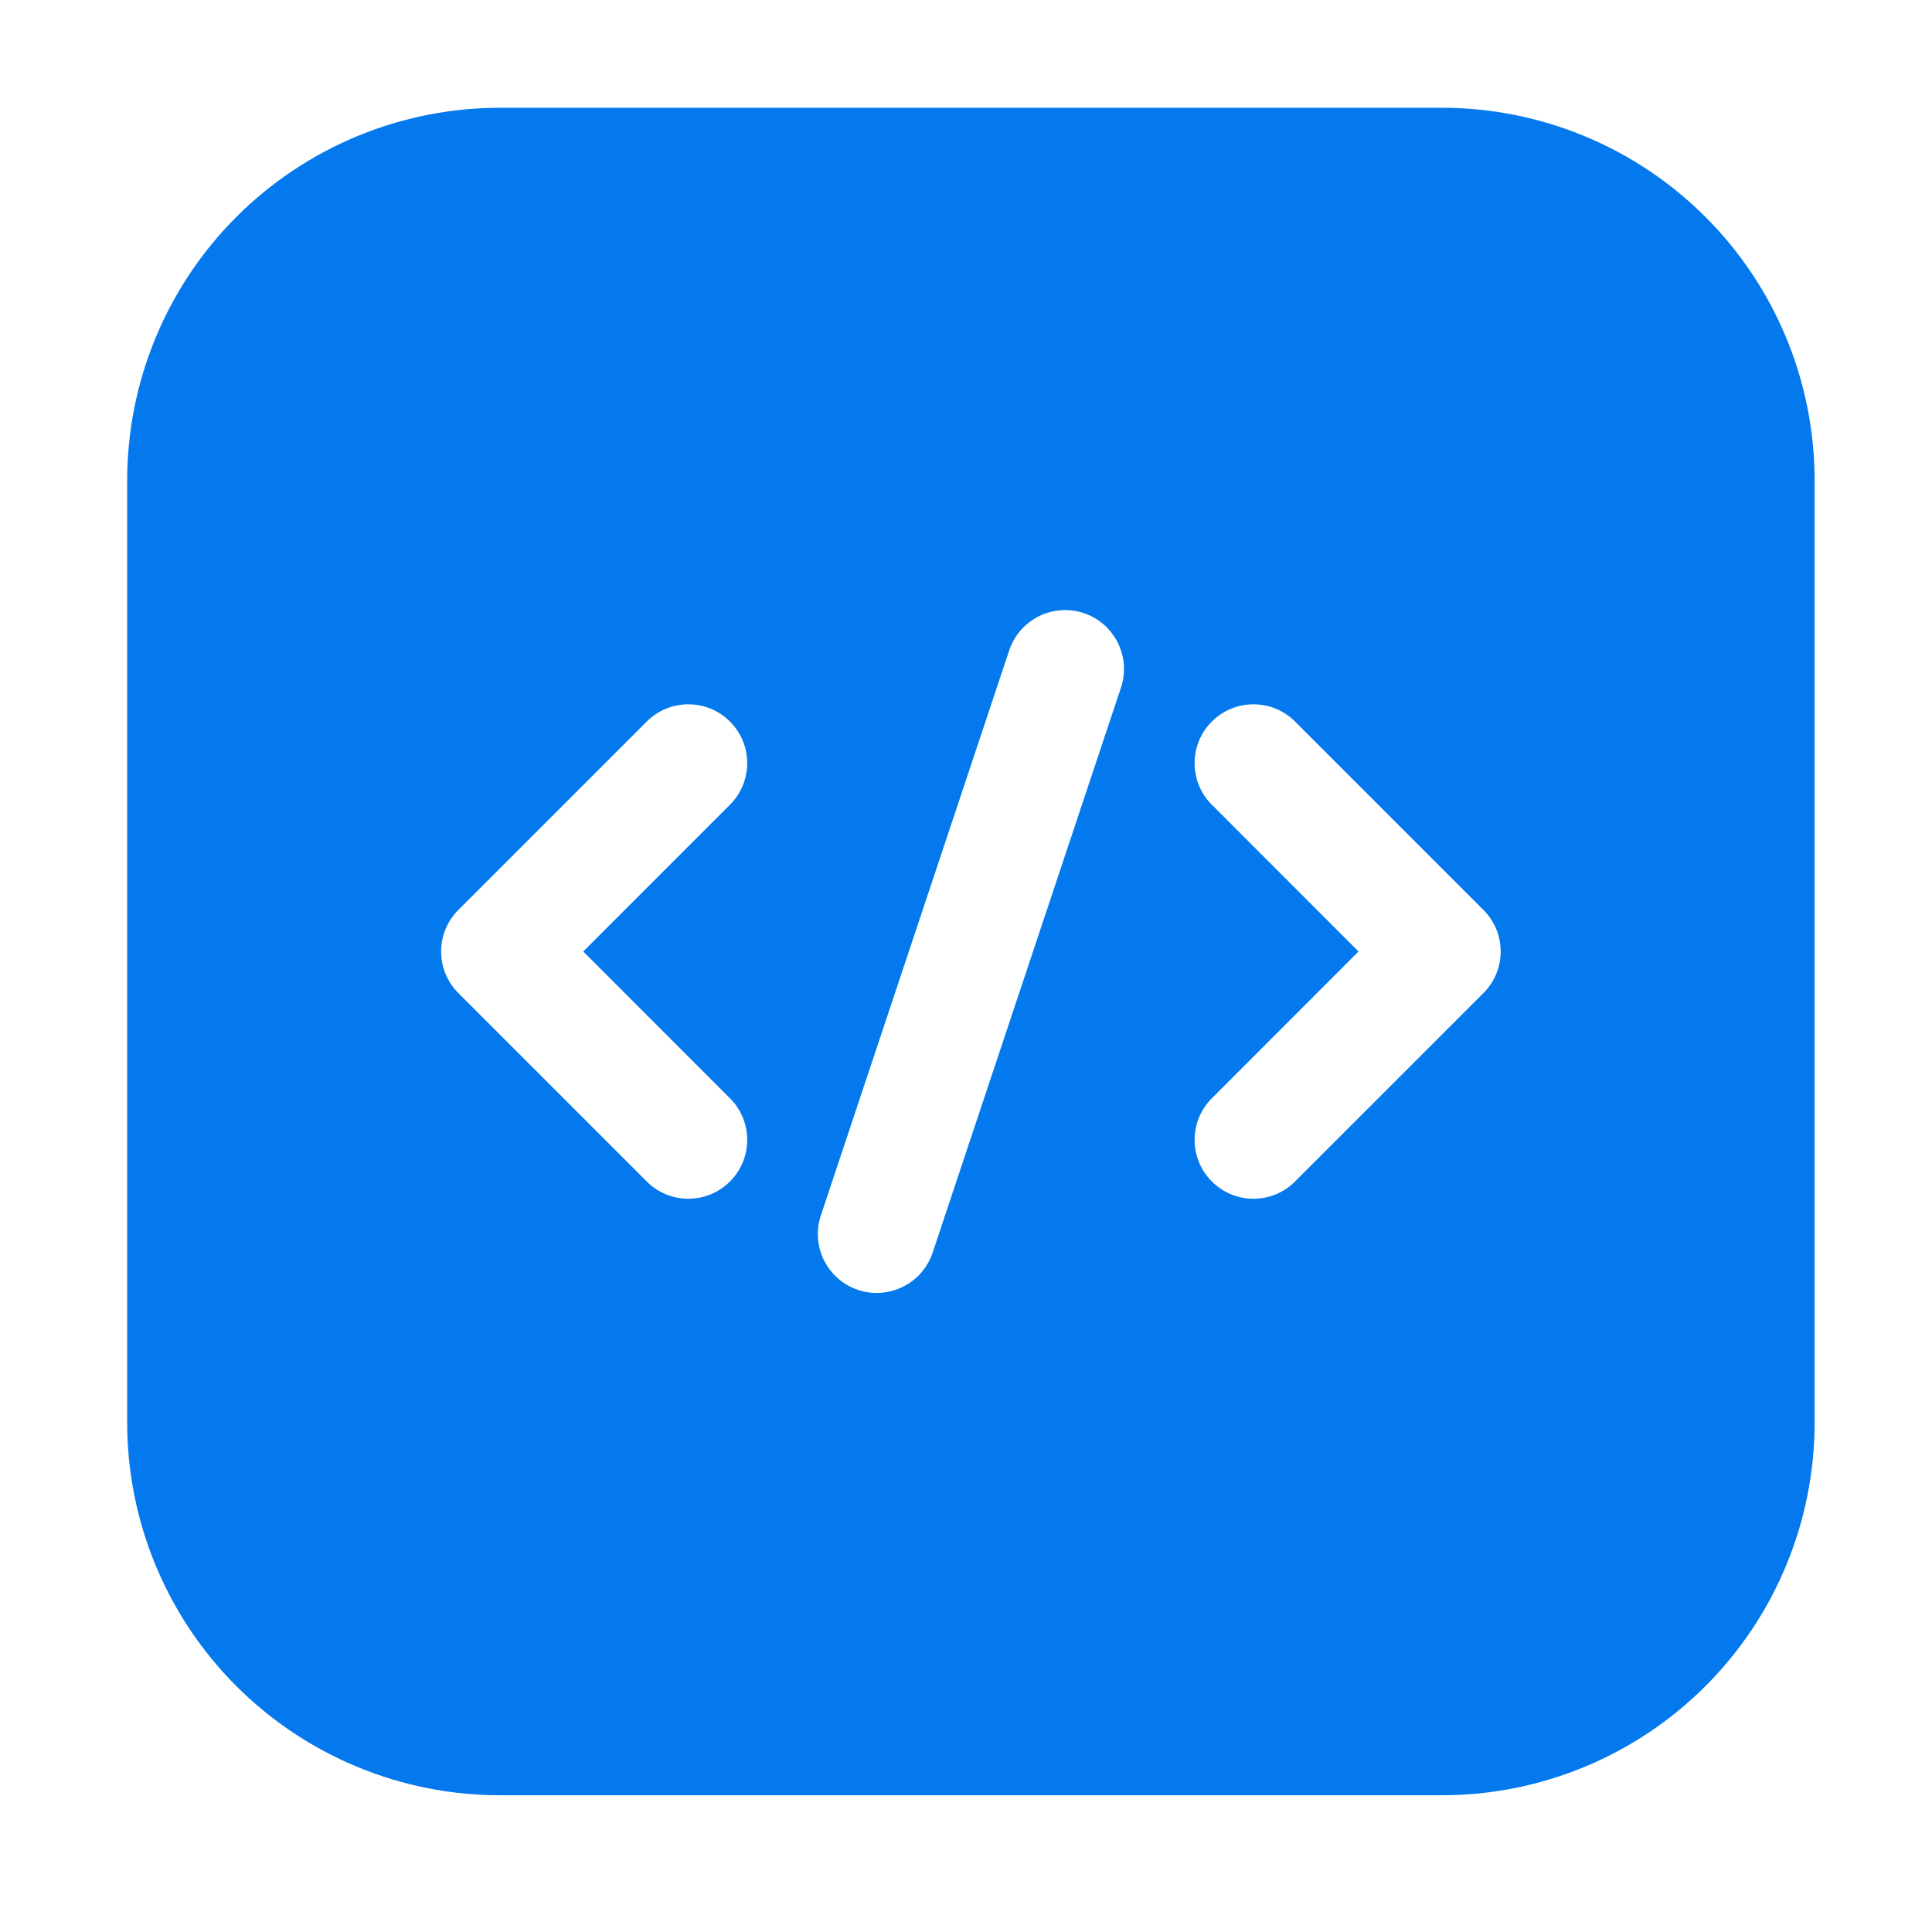 <svg width="40" height="40" viewBox="0 0 40 40" fill="none" xmlns="http://www.w3.org/2000/svg">
<path fill-rule="evenodd" clip-rule="evenodd" d="M37.57 9.95C37.57 7.903 36.758 5.94 35.31 4.492C33.862 3.044 31.899 2.231 29.852 2.231H10.352C8.304 2.231 6.341 3.044 4.893 4.492C3.445 5.94 2.633 7.903 2.633 9.95V29.45C2.633 31.498 3.445 33.461 4.893 34.909C6.341 36.356 8.304 37.169 10.352 37.169H29.852C31.899 37.169 33.862 36.356 35.31 34.909C36.758 33.461 37.57 31.498 37.57 29.45V9.95ZM20.895 13.465L16.995 25.165C16.783 25.804 17.128 26.494 17.766 26.707C18.405 26.918 19.096 26.574 19.309 25.935L23.209 14.235C23.42 13.597 23.075 12.906 22.437 12.693C21.798 12.482 21.107 12.826 20.895 13.465ZM25.09 16.661L28.127 19.7L25.09 22.739C24.614 23.213 24.614 23.987 25.09 24.461C25.565 24.938 26.338 24.938 26.813 24.461L30.713 20.561C31.189 20.085 31.189 19.315 30.713 18.839L26.813 14.939C26.338 14.463 25.565 14.463 25.09 14.939C24.614 15.413 24.614 16.187 25.09 16.661ZM13.39 14.939L9.49 18.839C9.014 19.315 9.014 20.085 9.49 20.561L13.39 24.461C13.865 24.938 14.638 24.938 15.113 24.461C15.589 23.987 15.589 23.213 15.113 22.739L12.076 19.7L15.113 16.661C15.589 16.187 15.589 15.413 15.113 14.939C14.638 14.463 13.865 14.463 13.39 14.939Z" fill="#0479EE"/>
</svg>
